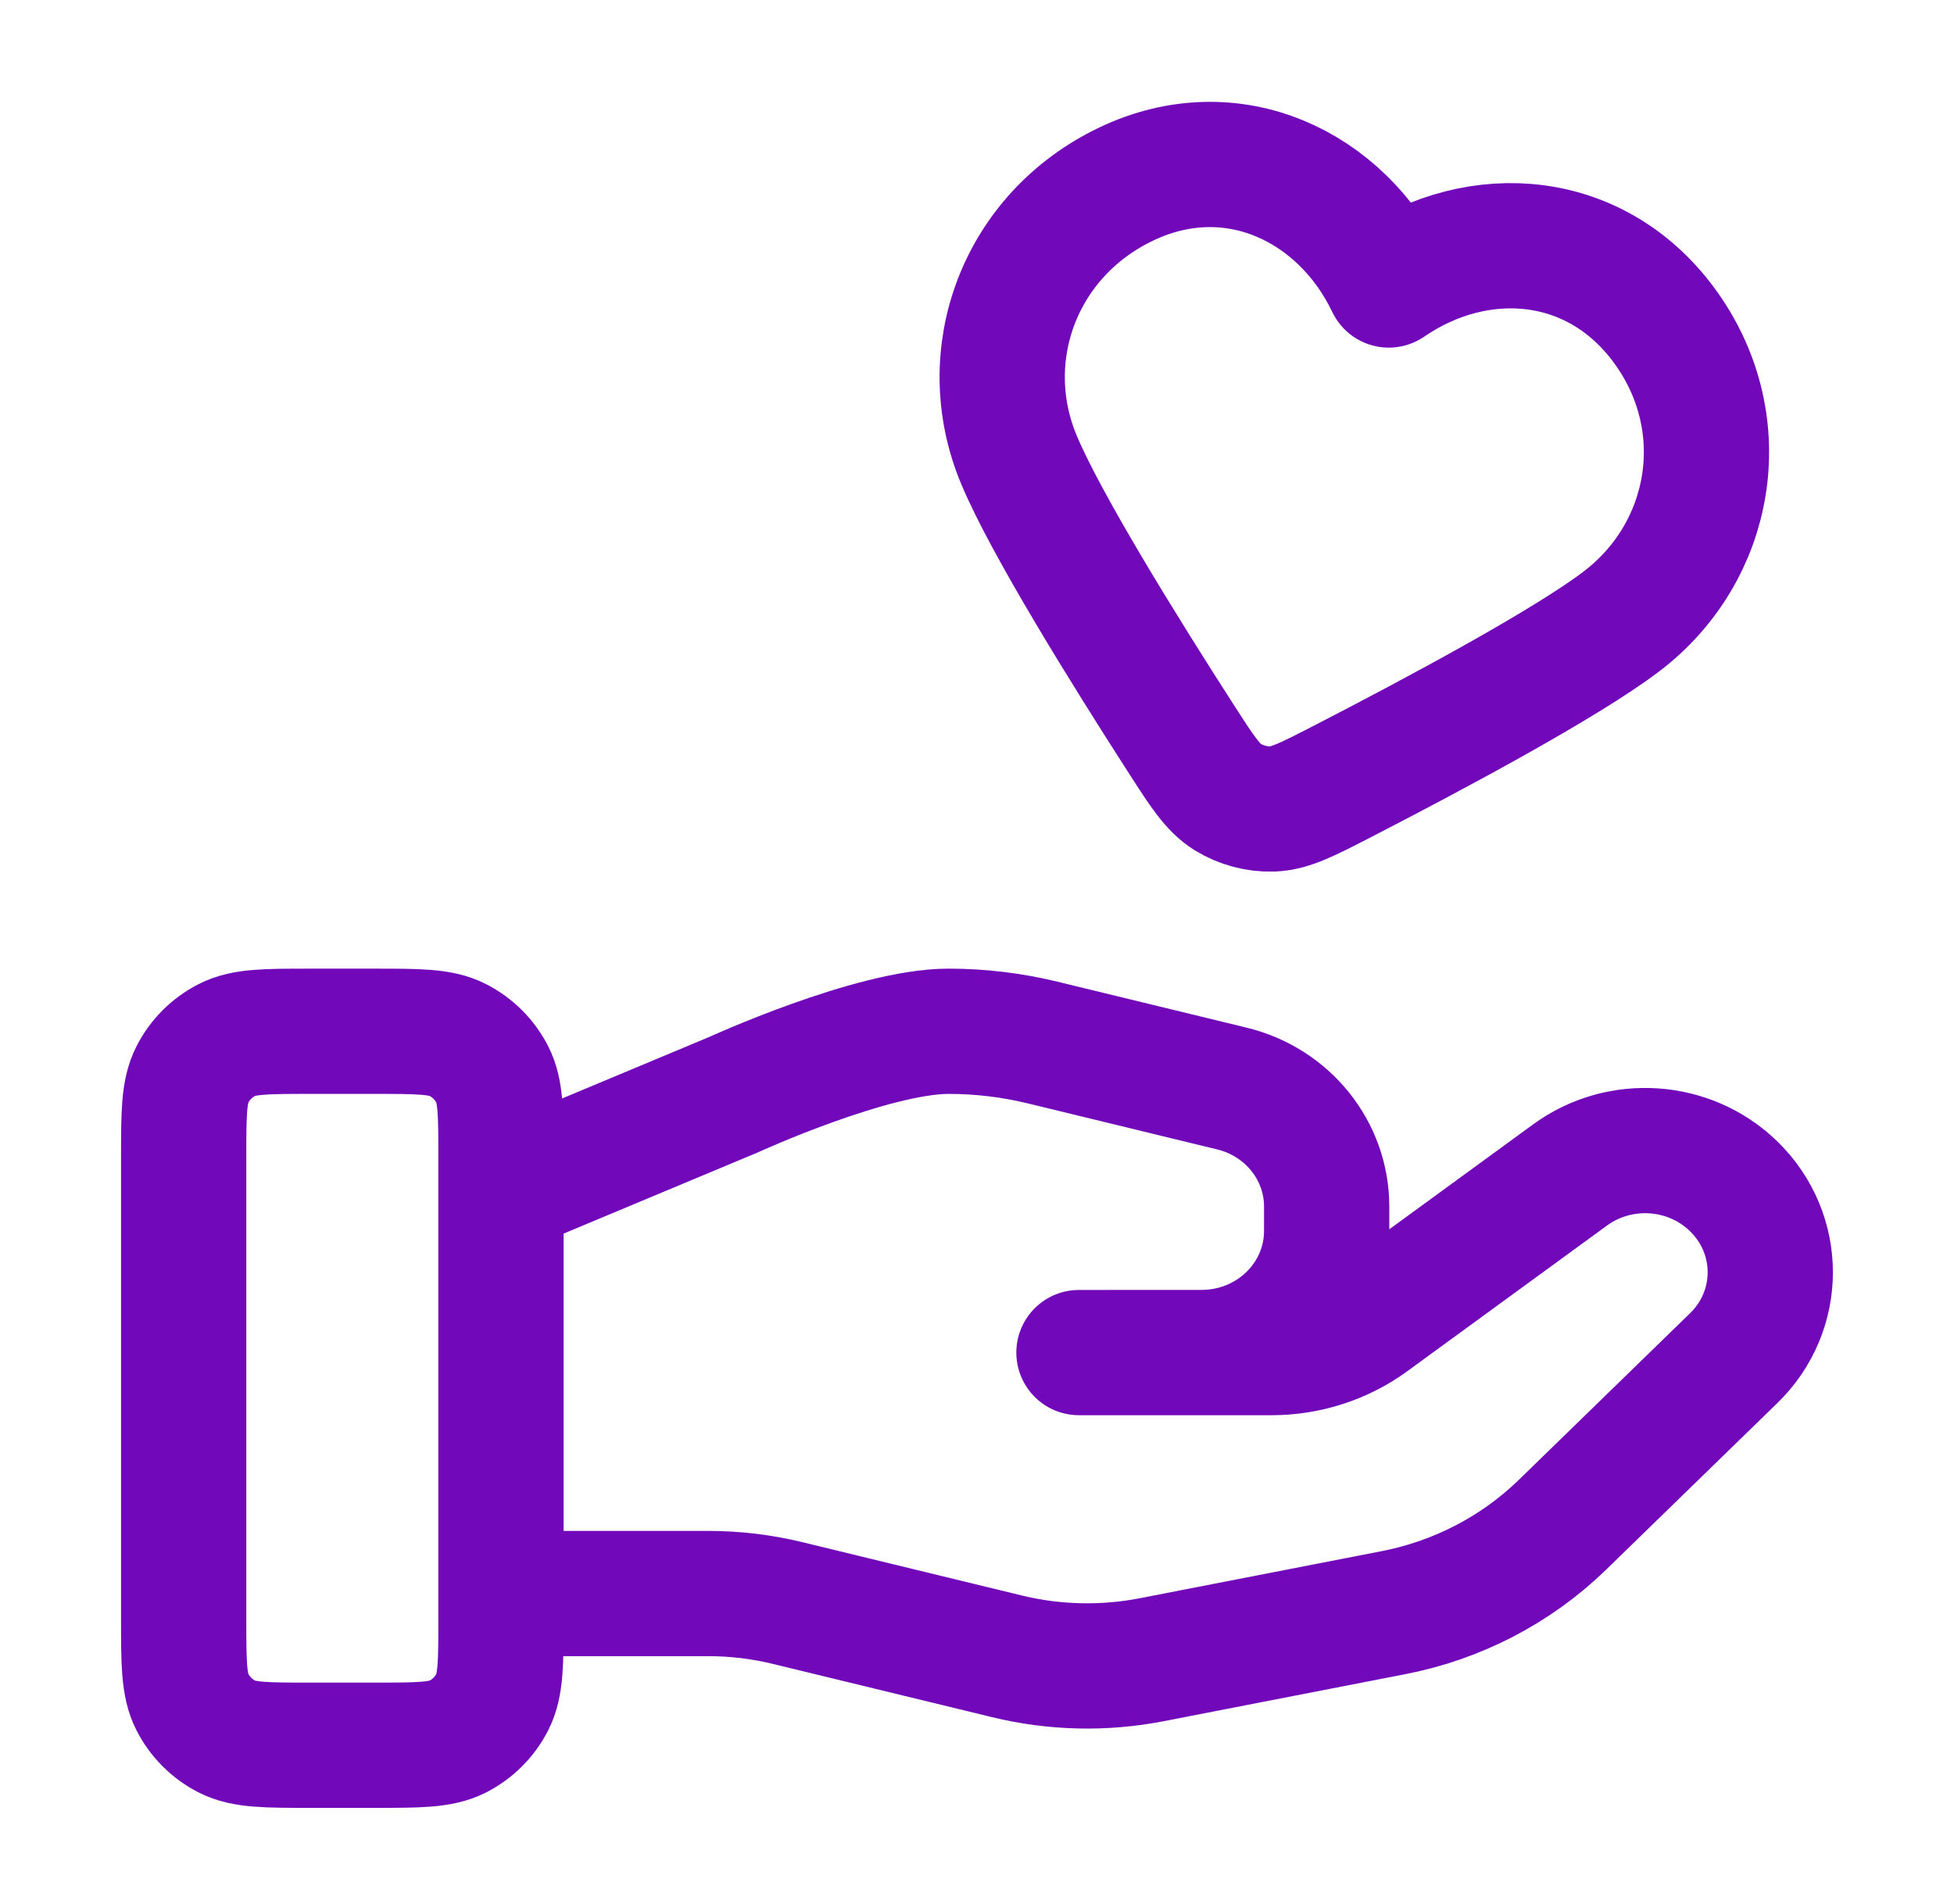 <svg width="39" height="38" viewBox="0 0 39 38" fill="none" xmlns="http://www.w3.org/2000/svg">
<path d="M9.999 31.805H14.132C14.671 31.805 15.207 31.869 15.729 31.997L20.096 33.058C21.044 33.289 22.031 33.312 22.988 33.126L27.817 32.186C29.092 31.938 30.265 31.327 31.185 30.433L34.601 27.109C35.577 26.162 35.577 24.625 34.601 23.676C33.723 22.821 32.332 22.725 31.338 23.45L27.357 26.354C26.787 26.771 26.093 26.996 25.379 26.996H21.535L23.982 26.995C25.361 26.995 26.479 25.909 26.479 24.567V24.081C26.479 22.967 25.699 21.996 24.588 21.726L20.811 20.808C20.197 20.659 19.567 20.583 18.934 20.583C17.407 20.583 14.642 21.848 14.642 21.848L9.999 23.789M3.666 23.117L3.666 32.3C3.666 33.187 3.666 33.63 3.839 33.969C3.99 34.267 4.233 34.509 4.531 34.661C4.869 34.833 5.313 34.833 6.199 34.833H7.466C8.353 34.833 8.796 34.833 9.135 34.661C9.433 34.509 9.675 34.267 9.827 33.969C9.999 33.63 9.999 33.187 9.999 32.3V23.117C9.999 22.23 9.999 21.787 9.827 21.448C9.675 21.15 9.433 20.908 9.135 20.756C8.796 20.583 8.353 20.583 7.466 20.583H6.199C5.313 20.583 4.869 20.583 4.531 20.756C4.233 20.908 3.99 21.15 3.839 21.448C3.666 21.787 3.666 22.23 3.666 23.117ZM27.719 5.688C26.774 3.71 24.595 2.663 22.477 3.674C20.358 4.685 19.455 7.083 20.342 9.188C20.891 10.489 22.461 13.015 23.581 14.755C23.995 15.398 24.202 15.72 24.504 15.908C24.764 16.069 25.088 16.156 25.393 16.146C25.749 16.134 26.089 15.959 26.769 15.609C28.609 14.662 31.232 13.26 32.357 12.407C34.178 11.028 34.629 8.492 33.266 6.565C31.903 4.637 29.526 4.448 27.719 5.688Z" stroke="#7108B9" stroke-width="2.5" stroke-linecap="round" stroke-linejoin="round"/>
</svg>
